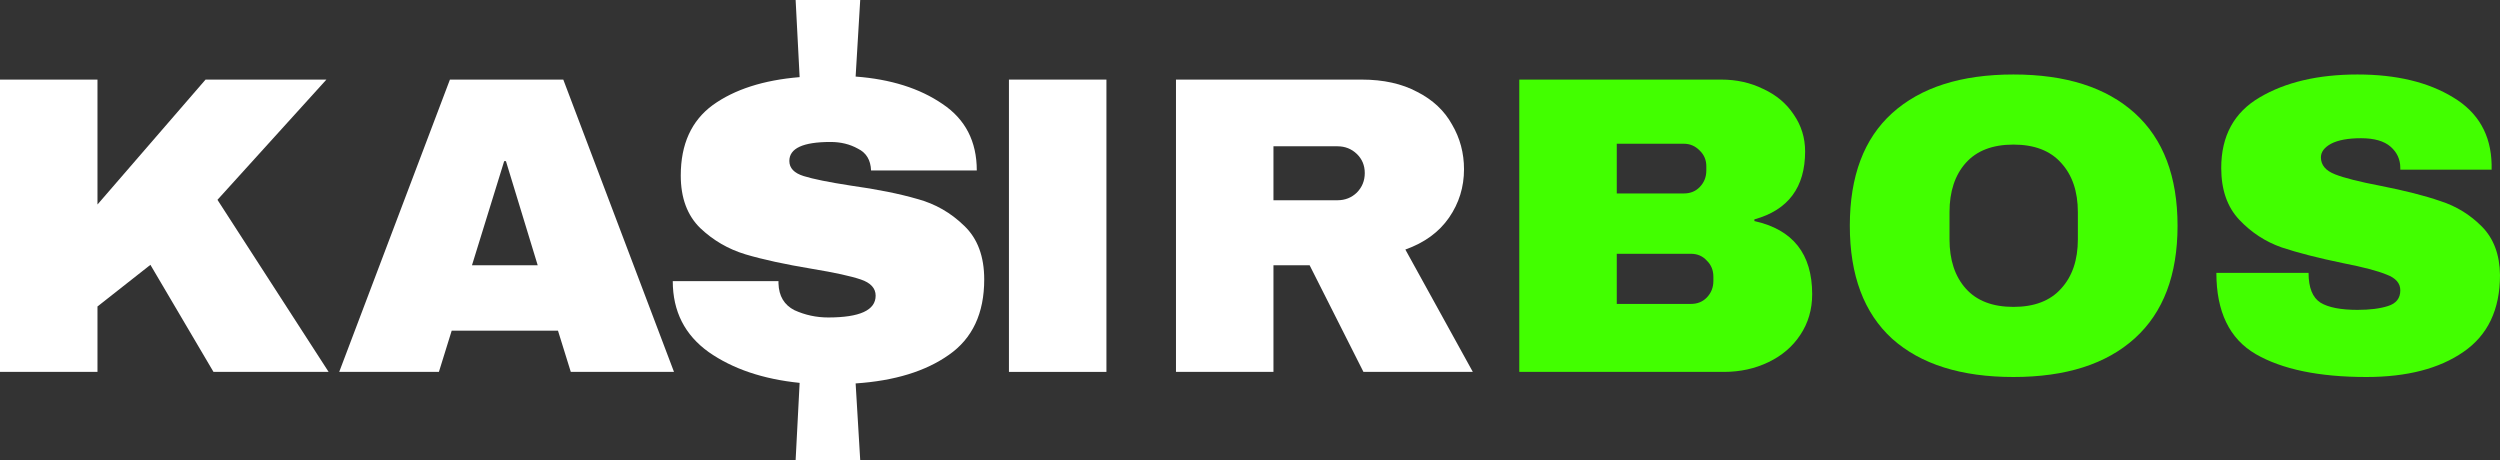 <svg width="250" height="46" viewBox="0 0 250 46" fill="none" xmlns="http://www.w3.org/2000/svg">
<rect x="0" y="0" width="250" height="46" fill="#333333" stroke="none"/>
<path d="M235.752 7.449C239.634 7.449 242.825 8.214 245.324 9.743C247.824 11.245 249.103 13.482 249.162 16.456V16.966H240.031V16.796C240.031 15.947 239.708 15.238 239.061 14.672C238.414 14.105 237.429 13.822 236.105 13.822C234.811 13.822 233.812 14.006 233.106 14.374C232.43 14.743 232.091 15.196 232.091 15.734C232.091 16.499 232.562 17.065 233.503 17.433C234.444 17.802 235.958 18.184 238.046 18.581C240.487 19.062 242.487 19.572 244.045 20.11C245.633 20.62 247.015 21.47 248.191 22.659C249.368 23.849 249.971 25.463 250 27.503C250 30.958 248.78 33.522 246.339 35.193C243.928 36.864 240.693 37.7 236.635 37.7C231.9 37.7 228.21 36.935 225.563 35.405C222.946 33.876 221.637 31.171 221.637 27.29H230.856C230.856 28.763 231.253 29.755 232.047 30.265C232.841 30.746 234.076 30.987 235.752 30.987C236.988 30.987 238.002 30.859 238.796 30.604C239.619 30.349 240.031 29.825 240.031 29.032C240.031 28.324 239.575 27.8 238.664 27.46C237.782 27.092 236.326 26.71 234.297 26.313C231.827 25.803 229.783 25.279 228.166 24.741C226.548 24.175 225.137 23.254 223.931 21.98C222.725 20.705 222.123 18.977 222.123 16.796C222.123 13.596 223.402 11.245 225.96 9.743C228.548 8.214 231.812 7.449 235.752 7.449Z" fill="#42FF00"/>
<path d="M201.346 7.449C206.581 7.449 210.624 8.738 213.477 11.315C216.329 13.893 217.755 17.646 217.755 22.574C217.755 27.503 216.329 31.256 213.477 33.833C210.624 36.411 206.581 37.7 201.346 37.7C196.112 37.7 192.069 36.425 189.216 33.876C186.393 31.298 184.982 27.531 184.982 22.574C184.982 17.618 186.393 13.865 189.216 11.315C192.069 8.738 196.112 7.449 201.346 7.449ZM201.346 14.459C199.259 14.459 197.671 15.068 196.583 16.286C195.495 17.504 194.951 19.147 194.951 21.215V23.934C194.951 26.002 195.495 27.645 196.583 28.862C197.671 30.08 199.259 30.689 201.346 30.689C203.434 30.689 205.022 30.08 206.11 28.862C207.228 27.645 207.786 26.002 207.786 23.934V21.215C207.786 19.147 207.228 17.504 206.11 16.286C205.022 15.068 203.434 14.459 201.346 14.459Z" fill="#42FF00"/>
<path d="M172.132 7.959C173.661 7.959 175.057 8.271 176.322 8.894C177.616 9.489 178.63 10.338 179.366 11.443C180.13 12.547 180.512 13.78 180.512 15.139C180.512 18.736 178.822 21.002 175.44 21.937V22.107C179.292 22.957 181.218 25.393 181.218 29.415C181.218 30.944 180.821 32.304 180.027 33.493C179.263 34.655 178.204 35.561 176.851 36.213C175.499 36.864 174.014 37.19 172.396 37.19H151.929V7.959H172.132ZM161.677 19.345H168.382C169.029 19.345 169.558 19.133 169.97 18.708C170.411 18.255 170.632 17.703 170.632 17.051V16.626C170.632 16.003 170.411 15.479 169.97 15.054C169.529 14.601 169 14.374 168.382 14.374H161.677V19.345ZM161.677 30.392H169.088C169.735 30.392 170.264 30.18 170.676 29.755C171.117 29.301 171.338 28.749 171.338 28.098V27.673C171.338 27.021 171.117 26.483 170.676 26.058C170.264 25.605 169.735 25.378 169.088 25.378H161.677V30.392Z" fill="#42FF00"/>
<path d="M146.401 16.924C146.401 18.708 145.901 20.323 144.902 21.767C143.902 23.212 142.446 24.274 140.535 24.954L147.283 37.19H136.344L130.963 26.526H127.346V37.19H117.598V7.959H136.168C138.344 7.959 140.196 8.37 141.726 9.191C143.284 9.984 144.446 11.075 145.21 12.463C146.004 13.822 146.401 15.309 146.401 16.924ZM136.477 17.306C136.477 16.541 136.212 15.904 135.683 15.394C135.153 14.884 134.506 14.629 133.742 14.629H127.346V20.025H133.742C134.506 20.025 135.153 19.77 135.683 19.26C136.212 18.722 136.477 18.071 136.477 17.306Z" fill="white"/>
<path d="M100.894 37.19V7.959H110.643V37.19H100.894Z" fill="white"/>
<path d="M57.079 37.19L55.799 33.069H45.169L43.89 37.19H33.921L44.992 7.959H56.329L67.4 37.19H57.079ZM47.198 26.526H53.77L50.594 16.116H50.418L47.198 26.526Z" fill="white"/>
<path d="M20.555 7.959H32.641L21.746 19.983L32.862 37.19H21.349L15.041 26.483L9.748 30.647V37.19H0V7.959H9.748V20.45L20.555 7.959Z" fill="white"/>
<path d="M85.563 7.657C89.069 7.918 91.964 8.831 94.25 10.396C96.536 11.924 97.679 14.141 97.679 17.047H87.106C87.068 16.004 86.63 15.277 85.792 14.868C84.992 14.42 84.078 14.197 83.049 14.197C80.306 14.197 78.934 14.83 78.934 16.097C78.934 16.805 79.41 17.308 80.363 17.606C81.315 17.904 82.877 18.221 85.049 18.556C87.716 18.929 89.945 19.376 91.736 19.898C93.526 20.382 95.088 21.277 96.422 22.581C97.755 23.848 98.422 25.636 98.422 27.947C98.422 31.337 97.241 33.853 94.879 35.492C92.555 37.132 89.45 38.082 85.563 38.343L86.021 46H79.563L79.963 38.287C76.305 37.914 73.276 36.889 70.876 35.213C68.476 33.499 67.276 31.132 67.276 28.114H77.848V28.338C77.886 29.605 78.42 30.499 79.448 31.021C80.515 31.505 81.639 31.747 82.82 31.747C85.983 31.747 87.564 31.021 87.564 29.567C87.564 28.822 87.068 28.282 86.078 27.947C85.087 27.611 83.468 27.257 81.22 26.885C78.515 26.437 76.286 25.953 74.534 25.431C72.819 24.91 71.314 24.034 70.019 22.804C68.724 21.538 68.076 19.786 68.076 17.55C68.076 14.42 69.143 12.073 71.276 10.508C73.448 8.943 76.343 8.011 79.963 7.713L79.563 0H86.021L85.563 7.657Z" fill="white"/>
</svg>
